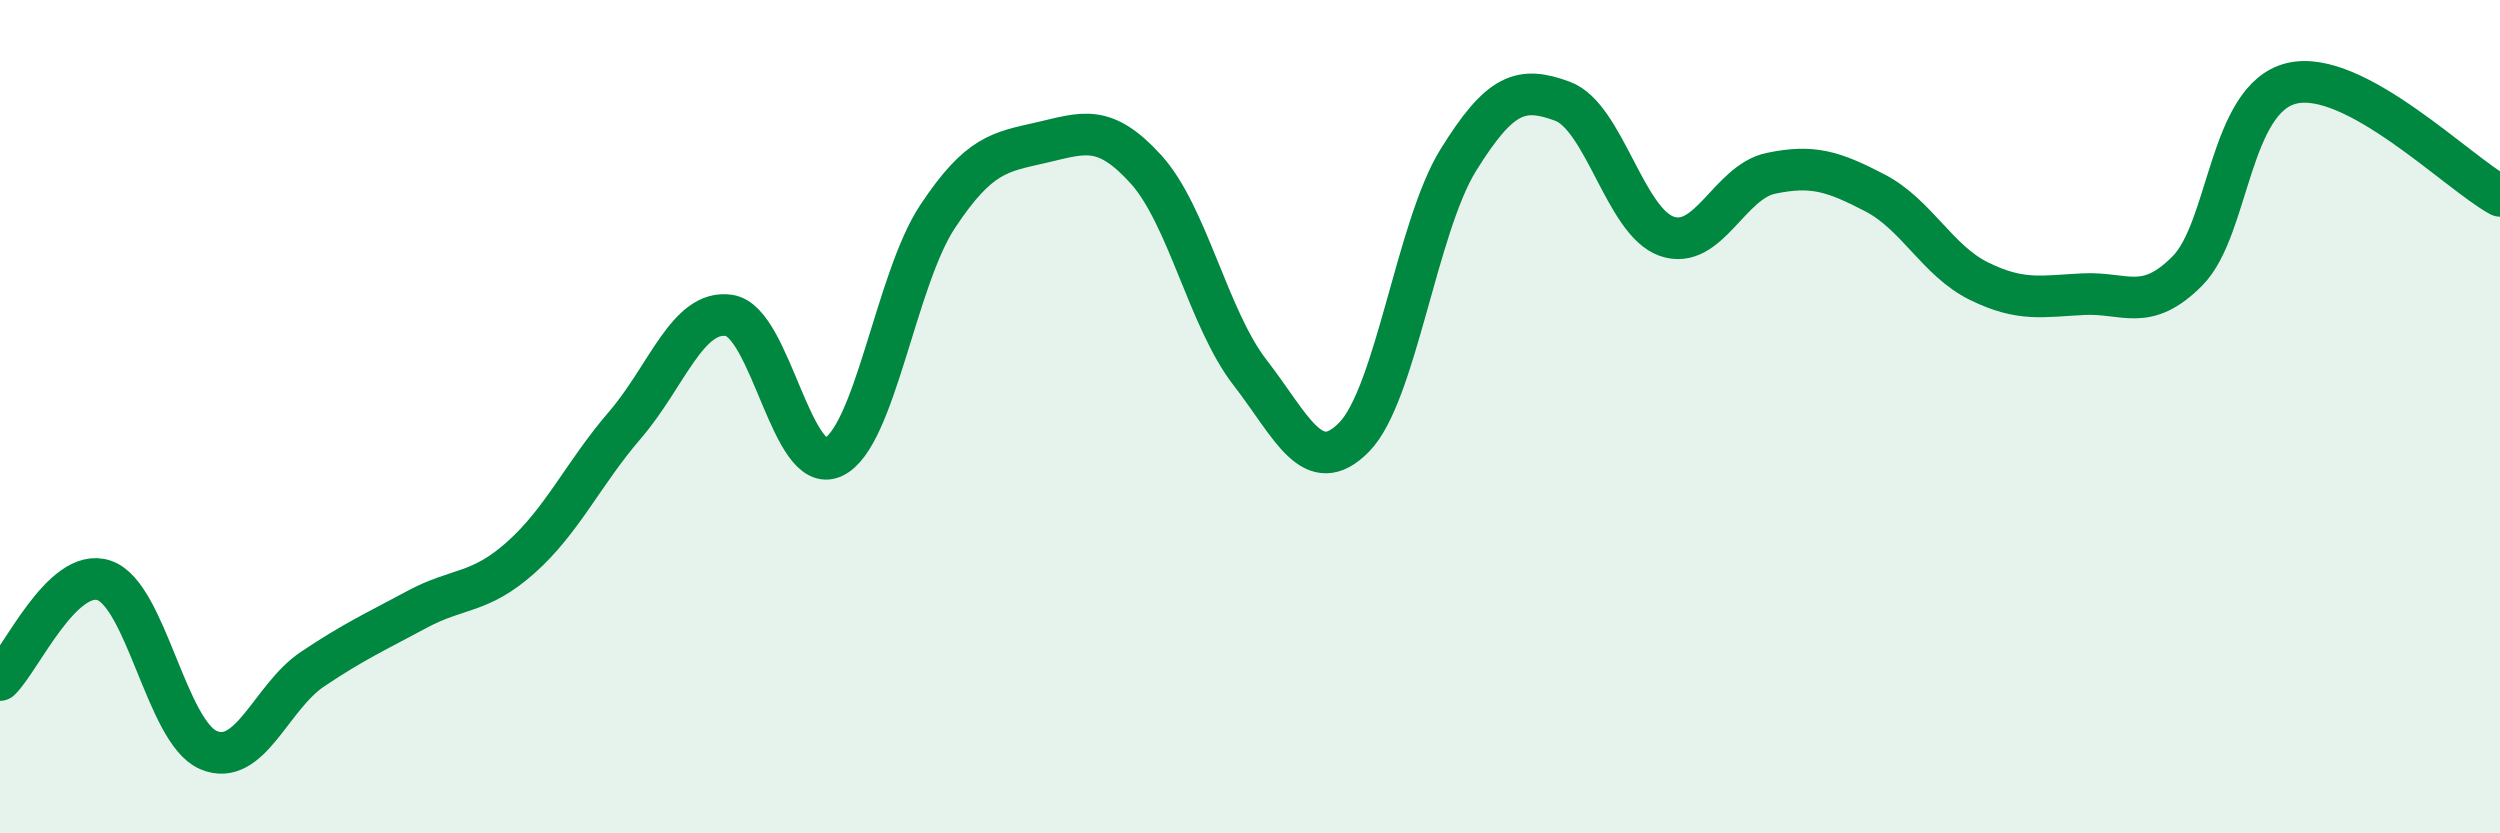
    <svg width="60" height="20" viewBox="0 0 60 20" xmlns="http://www.w3.org/2000/svg">
      <path
        d="M 0,16.32 C 0.5,15.84 1.5,13.59 2.5,13.93 C 3.5,14.27 4,17.57 5,18 C 6,18.43 6.5,16.73 7.5,16.06 C 8.5,15.39 9,15.17 10,14.63 C 11,14.09 11.5,14.27 12.5,13.38 C 13.5,12.49 14,11.36 15,10.2 C 16,9.04 16.5,7.42 17.5,7.57 C 18.5,7.72 19,11.44 20,10.97 C 21,10.5 21.5,6.71 22.5,5.2 C 23.5,3.69 24,3.65 25,3.42 C 26,3.19 26.5,2.96 27.5,4.06 C 28.5,5.16 29,7.65 30,8.94 C 31,10.23 31.5,11.51 32.5,10.49 C 33.5,9.47 34,5.45 35,3.84 C 36,2.23 36.5,2.06 37.5,2.43 C 38.5,2.8 39,5.32 40,5.67 C 41,6.02 41.5,4.37 42.5,4.16 C 43.5,3.95 44,4.11 45,4.63 C 46,5.15 46.5,6.26 47.5,6.75 C 48.5,7.24 49,7.11 50,7.06 C 51,7.01 51.5,7.51 52.5,6.5 C 53.5,5.49 53.5,2.36 55,2 C 56.5,1.64 59,4.16 60,4.7L60 20L0 20Z"
        fill="#008740"
        opacity="0.1"
        stroke-linecap="round"
        stroke-linejoin="round"
      />
      <path
        d="M 0,16.32 C 0.5,15.84 1.5,13.59 2.5,13.93 C 3.5,14.27 4,17.57 5,18 C 6,18.43 6.5,16.73 7.5,16.06 C 8.5,15.39 9,15.17 10,14.63 C 11,14.09 11.5,14.27 12.5,13.38 C 13.5,12.49 14,11.36 15,10.2 C 16,9.04 16.5,7.42 17.5,7.57 C 18.5,7.72 19,11.44 20,10.97 C 21,10.5 21.5,6.71 22.5,5.2 C 23.5,3.69 24,3.65 25,3.42 C 26,3.19 26.5,2.96 27.5,4.06 C 28.5,5.16 29,7.65 30,8.94 C 31,10.23 31.5,11.51 32.5,10.49 C 33.5,9.47 34,5.45 35,3.84 C 36,2.23 36.5,2.06 37.5,2.43 C 38.5,2.8 39,5.32 40,5.67 C 41,6.02 41.5,4.37 42.5,4.16 C 43.5,3.95 44,4.11 45,4.63 C 46,5.15 46.5,6.26 47.5,6.75 C 48.5,7.24 49,7.11 50,7.06 C 51,7.01 51.5,7.51 52.5,6.5 C 53.5,5.49 53.5,2.36 55,2 C 56.5,1.64 59,4.16 60,4.7"
        stroke="#008740"
        stroke-width="1"
        fill="none"
        stroke-linecap="round"
        stroke-linejoin="round"
      />
    </svg>
  
